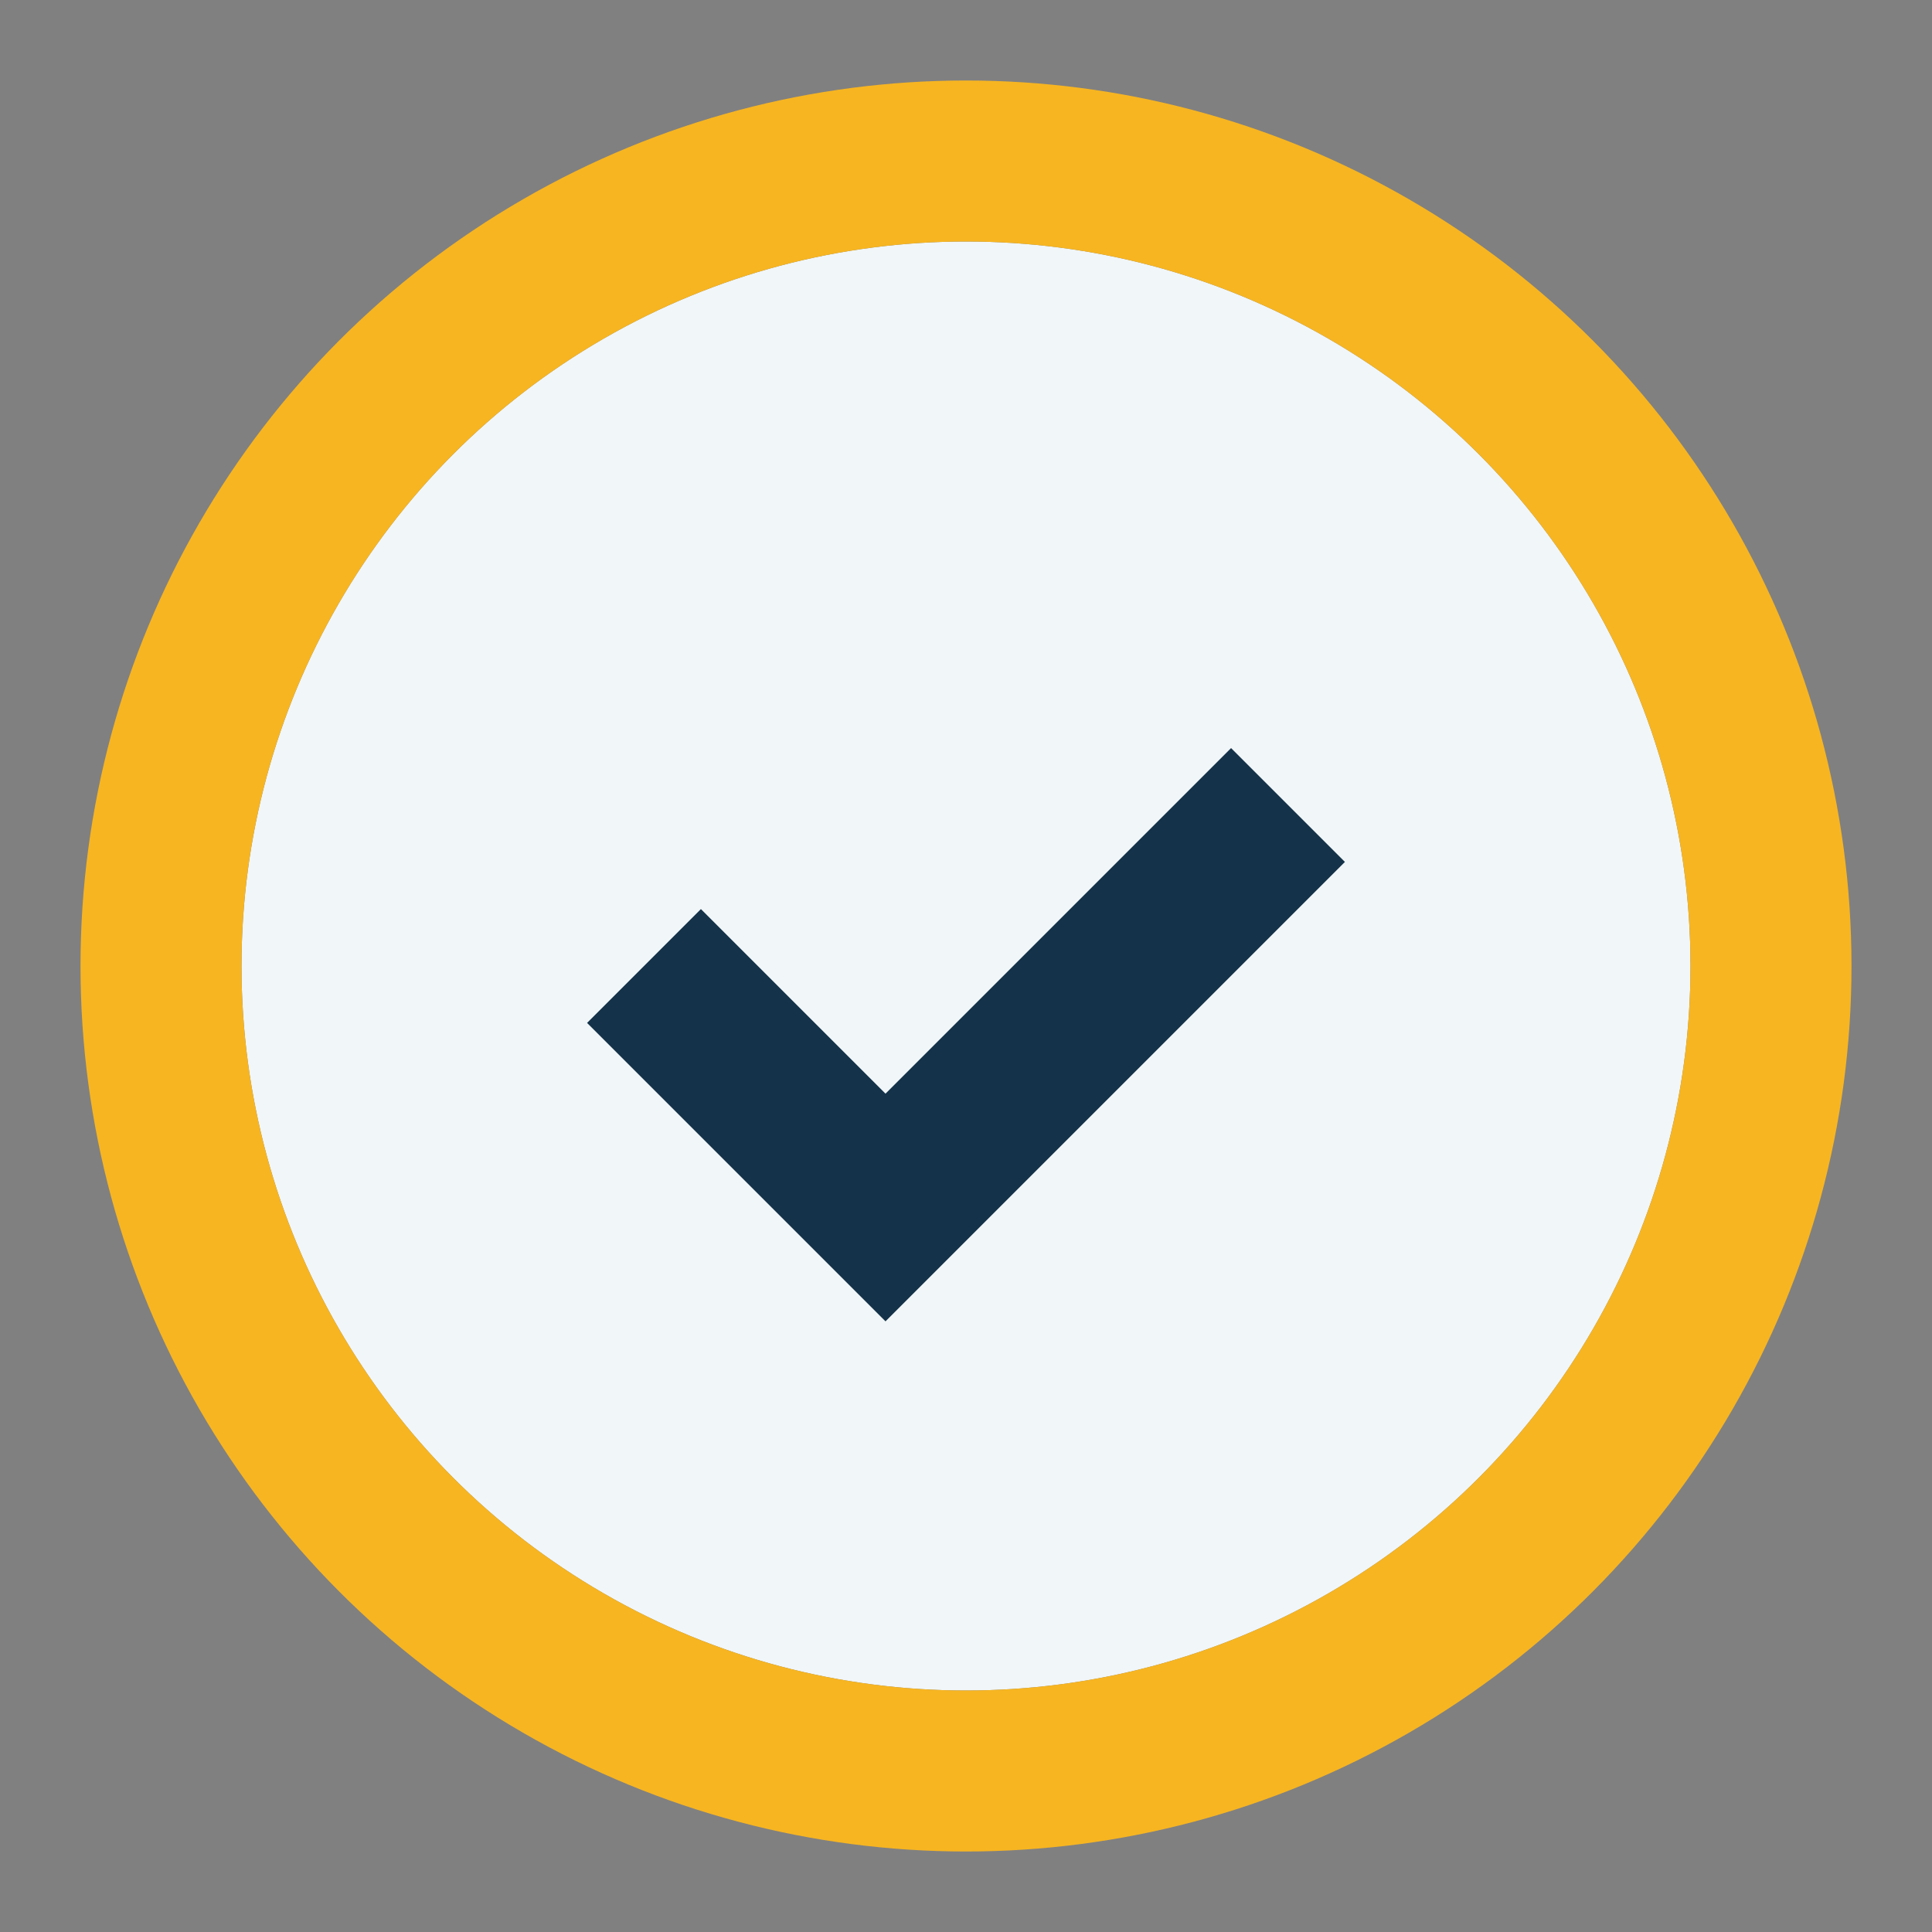 <?xml version="1.0" encoding="UTF-8"?>
<svg xmlns="http://www.w3.org/2000/svg" width="24" height="24" viewBox="0 0 24 24"><rect x="0" y="0" width="24" height="24" fill="#808080" stroke="none"/><circle cx="12" cy="12" r="9" fill="#F1F6F8"/><path d="M8 12l3 3 5-5" fill="none" stroke="#143249" stroke-width="2"/><circle cx="12" cy="12" r="10" fill="none" stroke="#F7B521" stroke-width="2"/></svg>